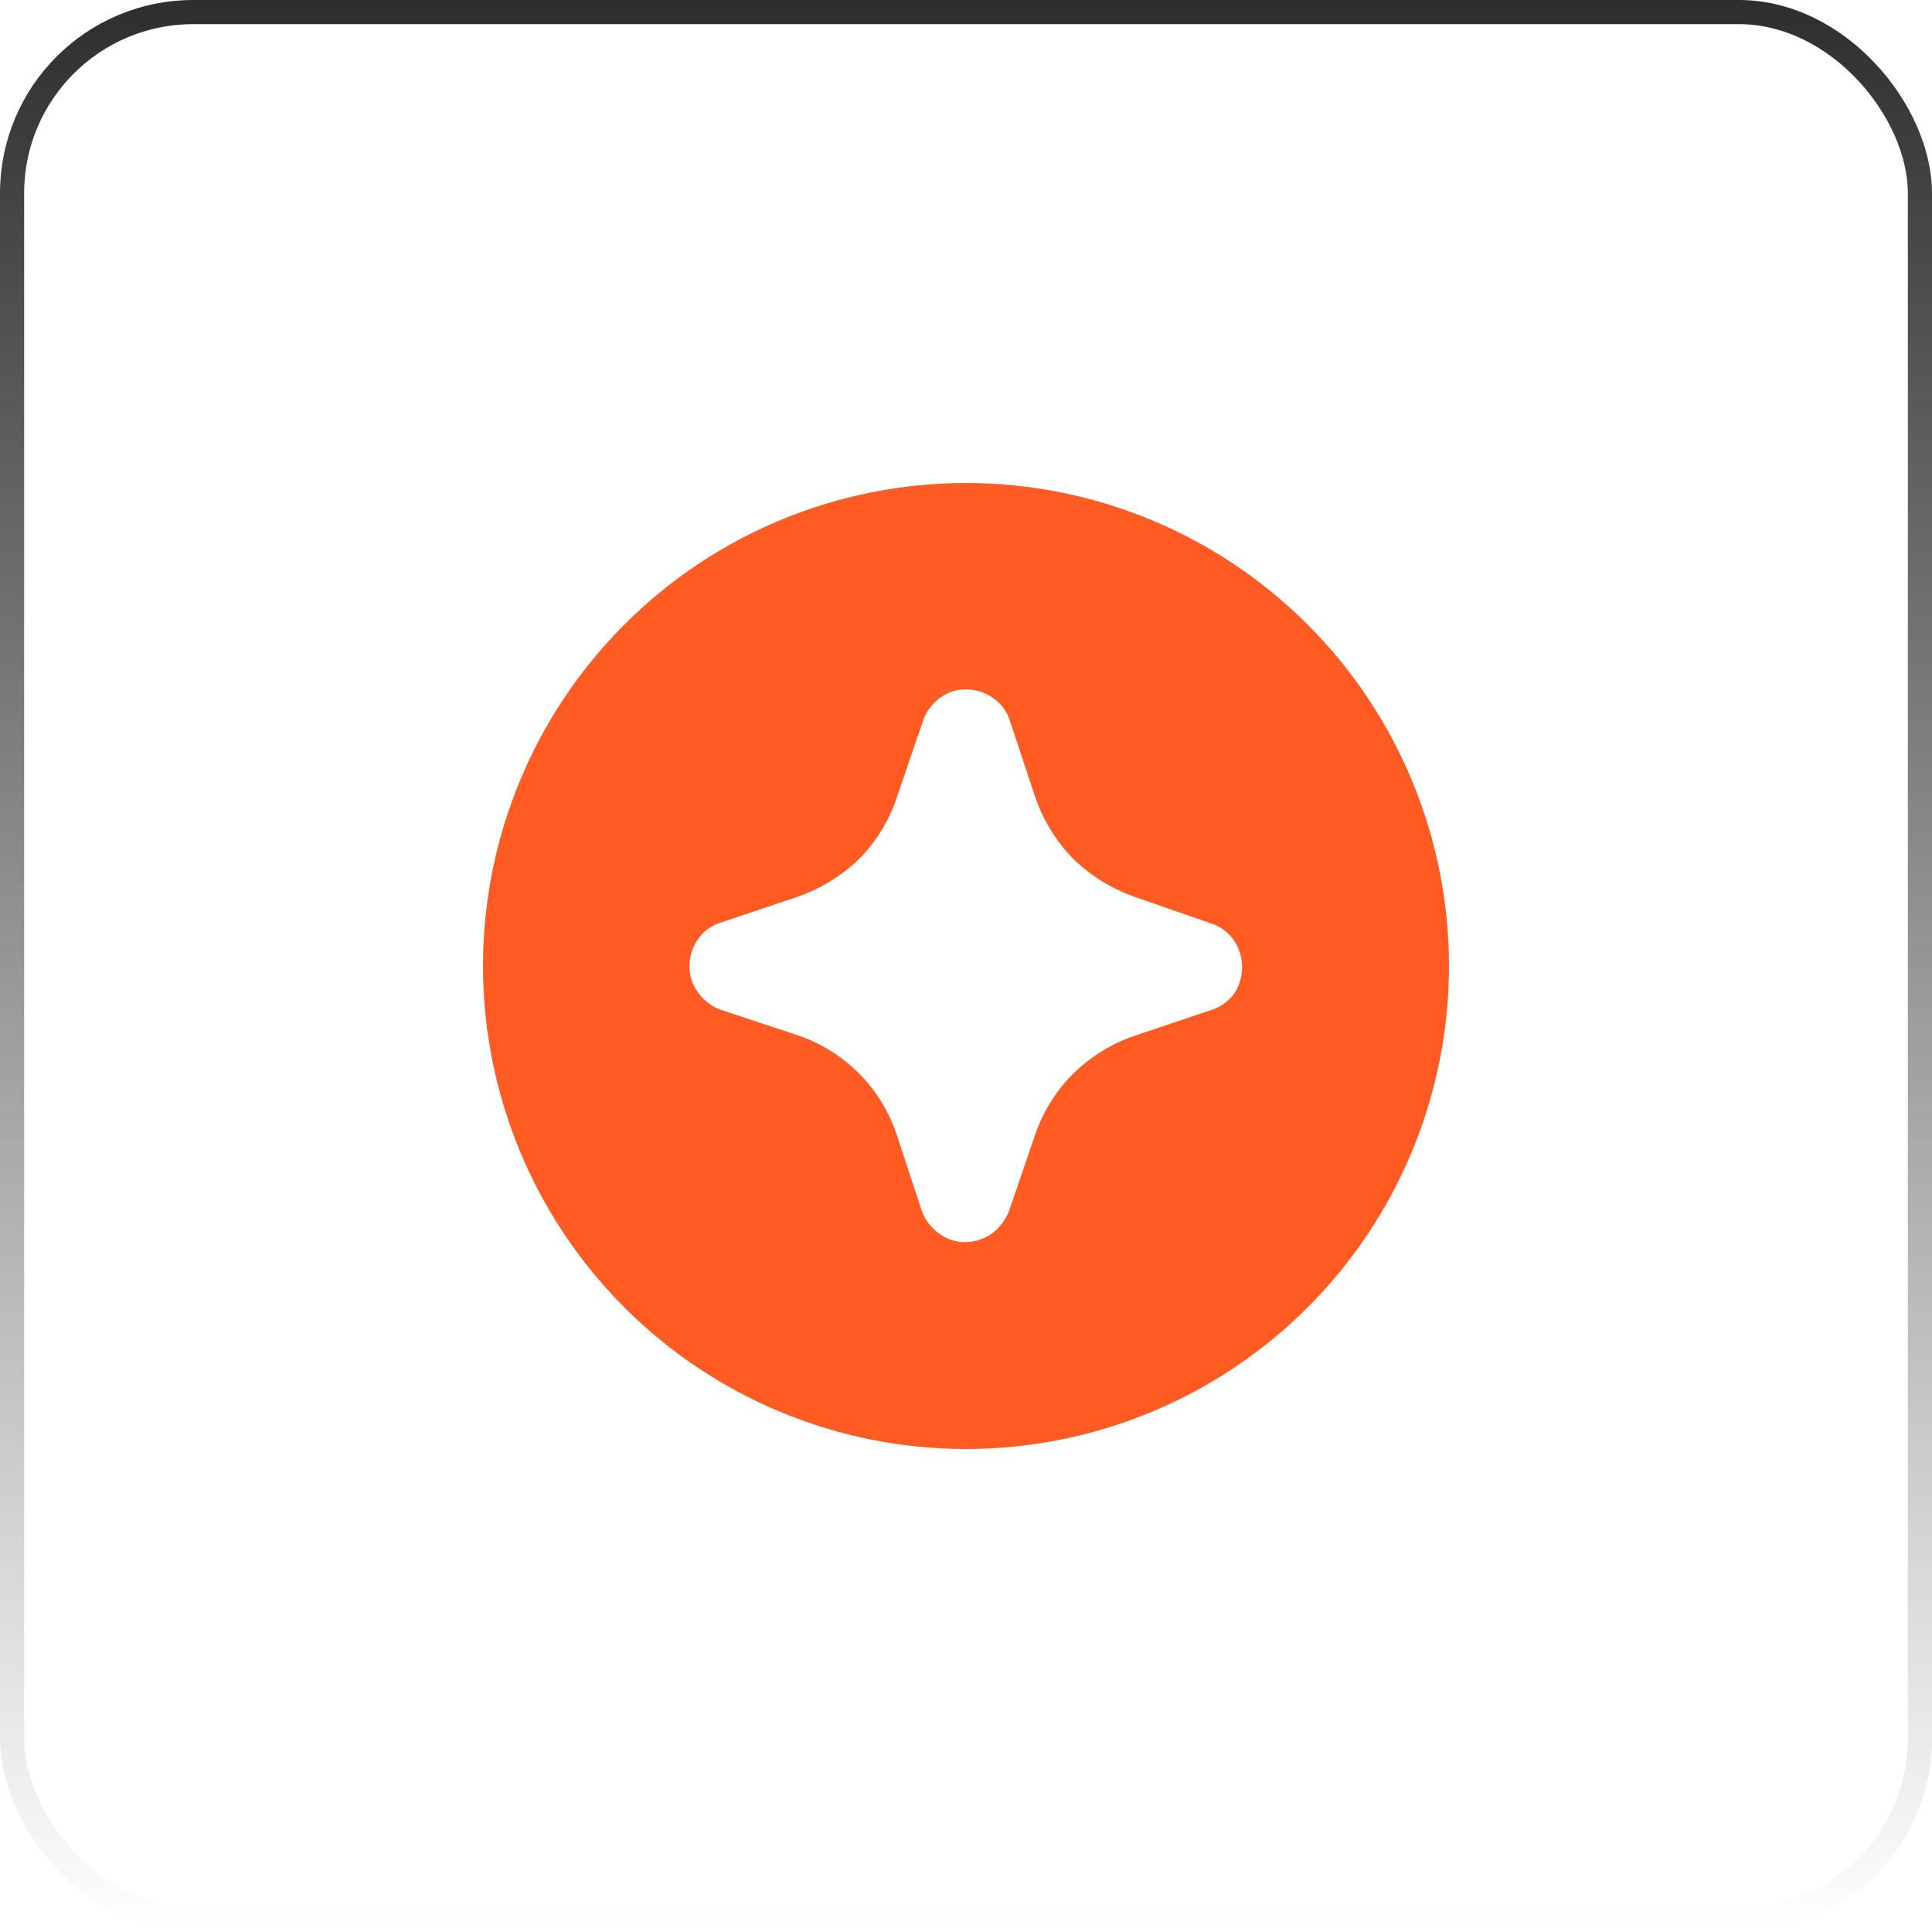 <svg width="80" height="80" viewBox="0 0 80 80" fill="none" xmlns="http://www.w3.org/2000/svg">
<rect x="0.5" y="0.5" width="79" height="79" rx="7.5" stroke="url(#paint0_linear_668_1136)"/>
<path d="M40 20C34.696 20 29.609 22.107 25.858 25.858C22.107 29.609 20 34.696 20 40C20 45.304 22.107 50.391 25.858 54.142C29.609 57.893 34.696 60 40 60C45.304 60 50.391 57.893 54.142 54.142C57.893 50.391 60 45.304 60 40C60 34.696 57.893 29.609 54.142 25.858C50.391 22.107 45.304 20 40 20ZM51.102 41.151C50.856 41.475 50.515 41.714 50.127 41.834L46.985 42.888C46.025 43.216 45.152 43.756 44.429 44.468C43.712 45.187 43.171 46.062 42.849 47.024L41.776 50.166C41.631 50.52 41.396 50.83 41.093 51.063C40.769 51.298 40.38 51.428 39.98 51.434C39.578 51.44 39.186 51.309 38.868 51.063C38.544 50.831 38.299 50.504 38.166 50.127L37.132 46.985C36.81 46.019 36.267 45.142 35.545 44.423C34.823 43.705 33.943 43.166 32.976 42.849L29.854 41.815C29.477 41.682 29.15 41.437 28.917 41.112C28.674 40.793 28.544 40.401 28.546 40C28.549 39.593 28.679 39.198 28.917 38.868C29.141 38.552 29.464 38.319 29.834 38.205L32.976 37.151C33.947 36.822 34.833 36.283 35.571 35.571C36.293 34.841 36.833 33.951 37.151 32.976L38.205 29.893C38.322 29.523 38.546 29.198 38.849 28.956C39.16 28.693 39.554 28.548 39.961 28.546C40.348 28.54 40.728 28.648 41.054 28.858C41.397 29.072 41.658 29.395 41.795 29.776L42.849 32.956C43.177 33.938 43.723 34.831 44.449 35.571C45.182 36.279 46.061 36.818 47.024 37.151L50.166 38.244C50.539 38.363 50.862 38.603 51.083 38.927C51.311 39.253 51.433 39.641 51.434 40.039C51.432 40.433 51.317 40.819 51.102 41.151Z" fill="#FF5B23"/>
<defs>
<linearGradient id="paint0_linear_668_1136" x1="40" y1="0" x2="40" y2="80" gradientUnits="userSpaceOnUse">
<stop stop-color="#2E2E2E"/>
<stop offset="1" stop-color="#2E2E2E" stop-opacity="0"/>
</linearGradient>
</defs>
</svg>
